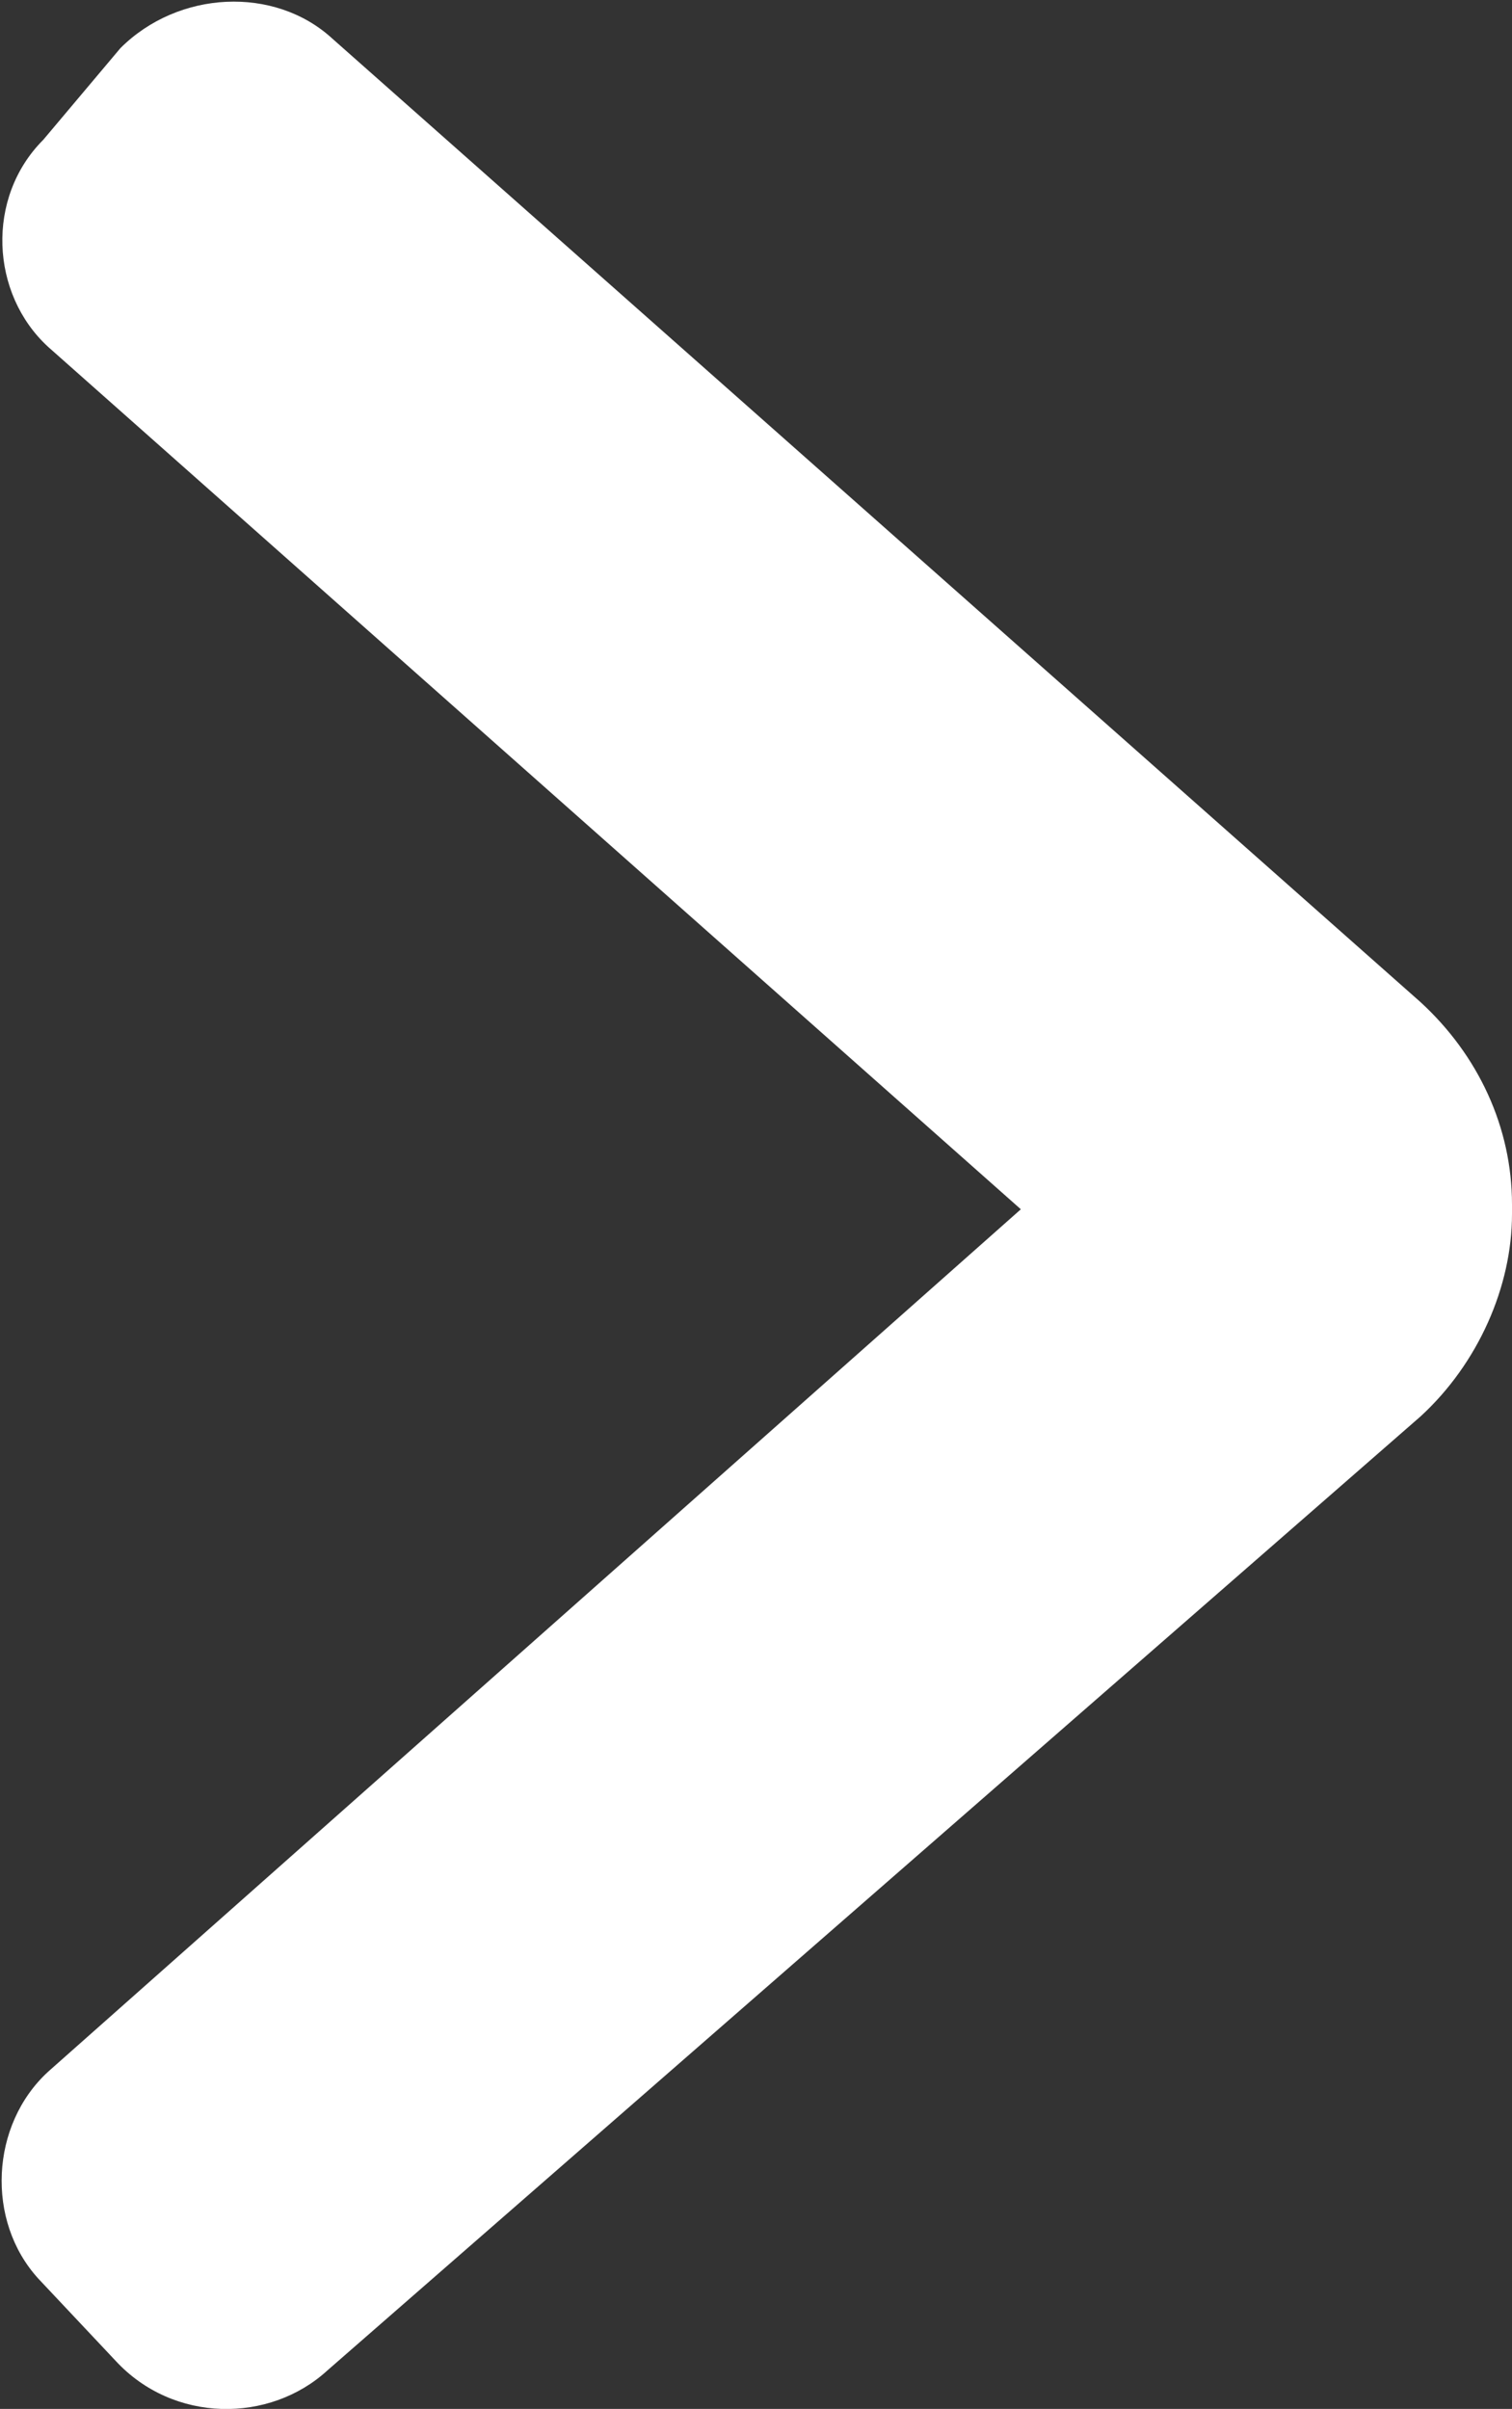 <?xml version="1.0" encoding="utf-8"?>
<!-- Generator: Adobe Illustrator 22.1.0, SVG Export Plug-In . SVG Version: 6.00 Build 0)  -->
<svg version="1.1" id="Laag_1" xmlns="http://www.w3.org/2000/svg" xmlns:xlink="http://www.w3.org/1999/xlink" x="0px" y="0px"
	 viewBox="0 0 31.4 50" style="enable-background:new 0 0 31.4 50;" xml:space="preserve">
<rect x="0" y="0" width="31.4" height="50" fill="#333333" stroke="none"/>
<style type="text/css">
	.st0{fill:#ffffff;}
</style>
<g>
	<path class="st0" d="M6.8,49.2c-1.2,1.1-3.2,1.1-4.4-0.2l-1.6-1.7C-0.3,46.1-0.2,44.1,1,43l20.2-17.9L1,7.2
		c-1.2-1.1-1.3-3.1-0.1-4.3L2.5,1c1.2-1.2,3.2-1.3,4.4-0.2l22.6,20c1.2,1.1,1.9,2.6,1.9,4.2v0.2c0,1.5-0.7,3.1-1.9,4.2L6.8,49.2z"/>
</g>
</svg>
